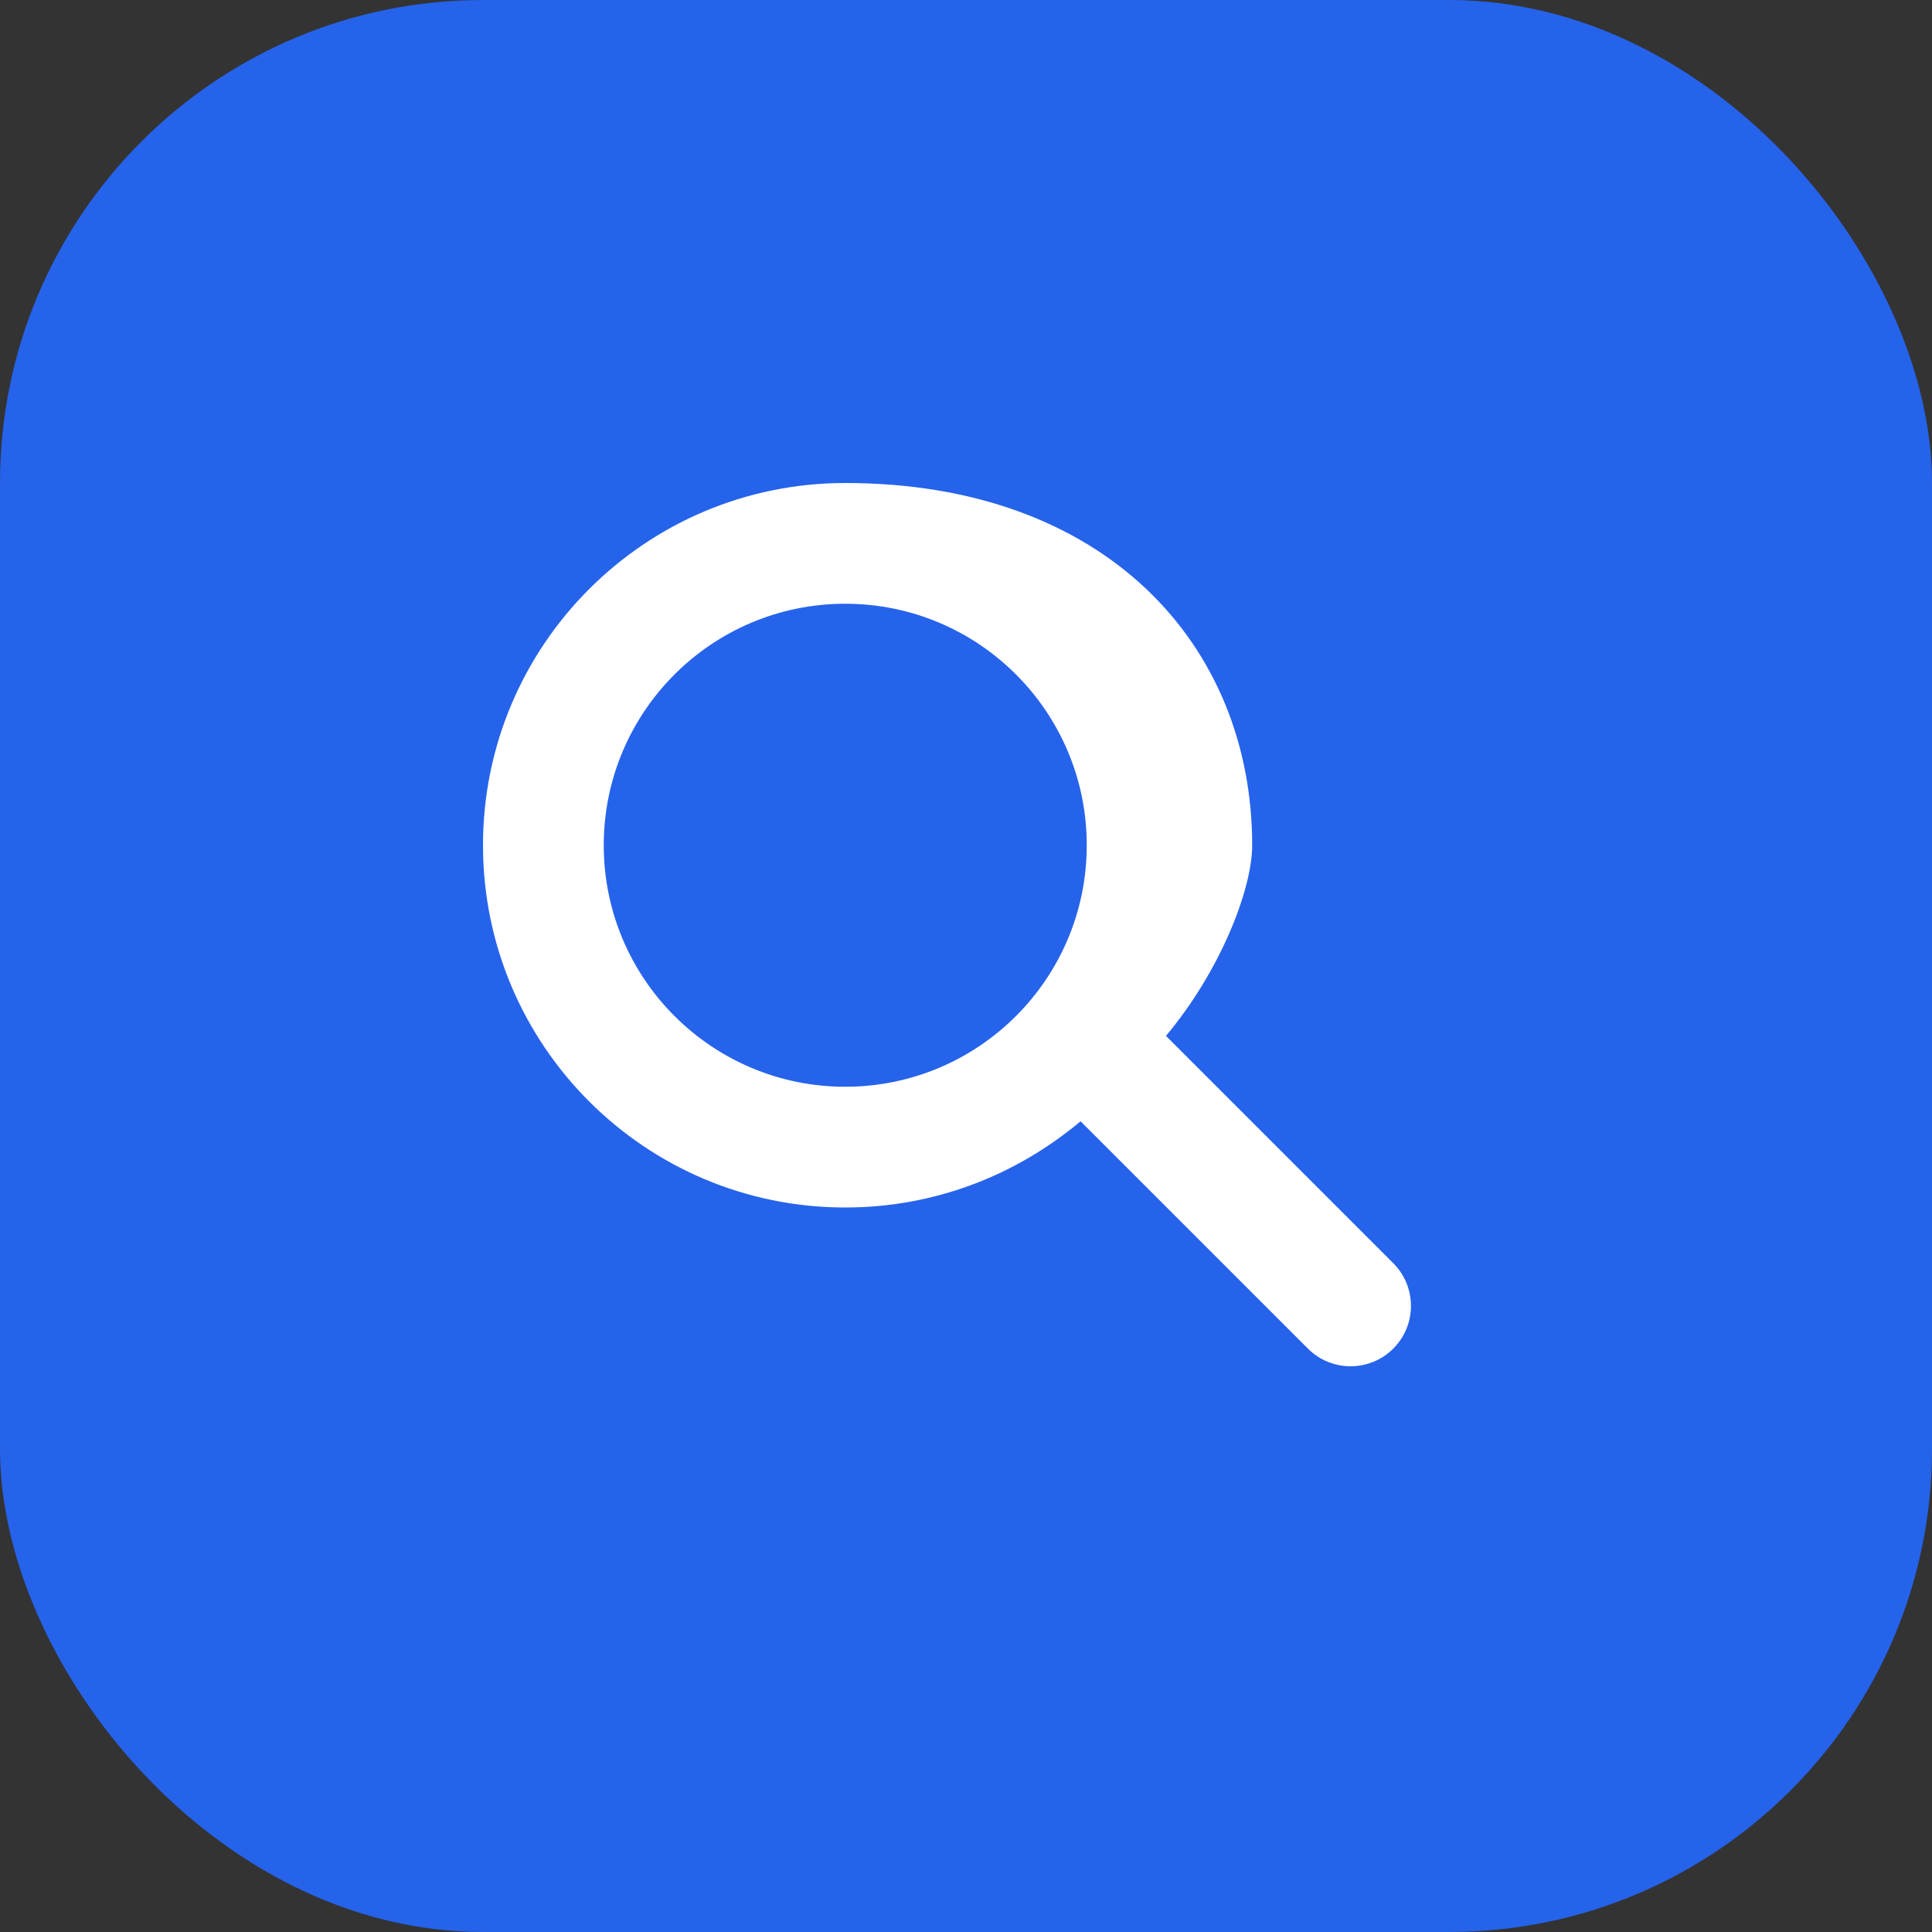 <svg width="64" height="64" viewBox="0 0 64 64" fill="none" xmlns="http://www.w3.org/2000/svg">
  <rect x="0" y="0" width="64" height="64" fill="#333333" stroke="none"/>
  <rect width="64" height="64" rx="16" fill="#2563eb"/>
  <path fill-rule="evenodd" clip-rule="evenodd" d="M28 16C21.373 16 16 21.373 16 28C16 34.627 21.373 40 28 40C30.957 40 33.666 38.931 35.795 37.144L43.326 44.674C44.107 45.455 45.373 45.455 46.154 44.674C46.935 43.893 46.935 42.626 46.154 41.845L38.624 34.315C40.411 32.186 41.48 29.477 41.48 28C41.48 21.373 36.627 16 28 16ZM28 20C23.582 20 20 23.582 20 28C20 32.418 23.582 36 28 36C32.418 36 36 32.418 36 28C36 23.582 32.418 20 28 20Z" fill="white"/>
</svg>